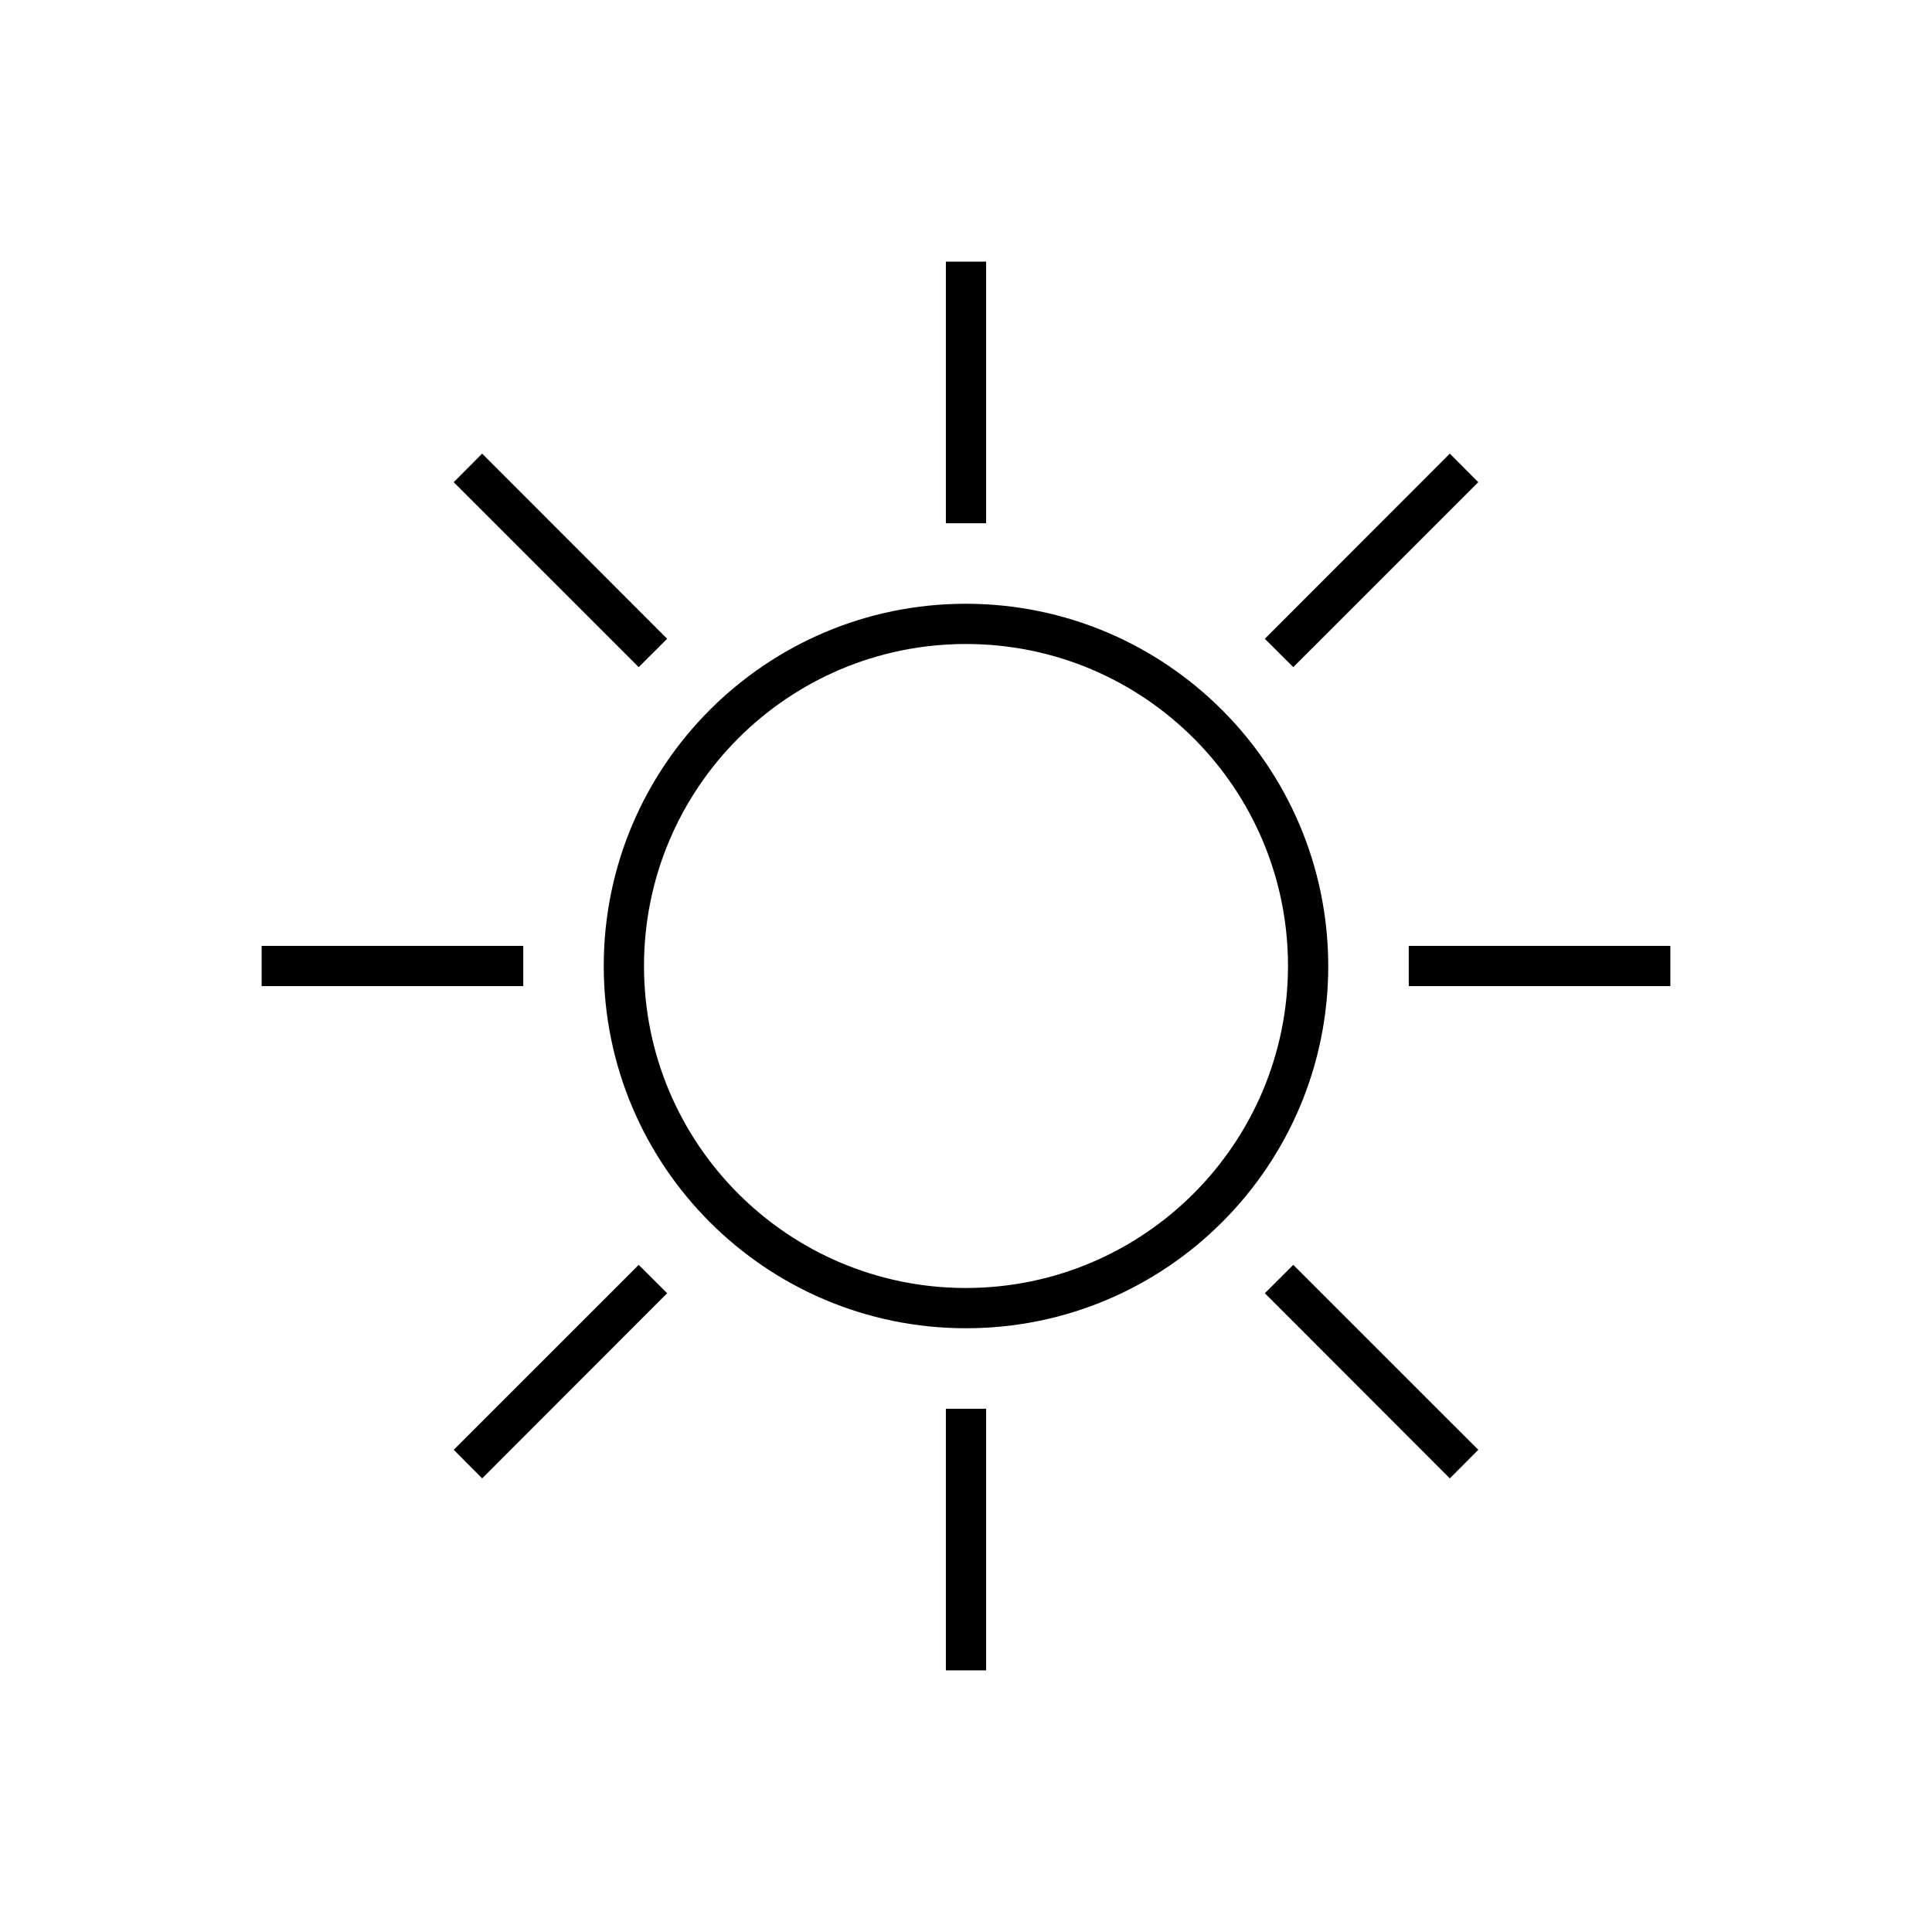 <svg width="96" height="96" xmlns="http://www.w3.org/2000/svg" xmlns:xlink="http://www.w3.org/1999/xlink" xml:space="preserve" overflow="hidden"><g transform="translate(-716 -1717)"><path d="M764 1747C754.059 1747 746 1755.06 746 1765 746 1774.94 754.059 1783 764 1783 773.941 1783 782 1774.94 782 1765 781.988 1755.06 773.936 1747.01 764 1747ZM764 1781C755.163 1781 748 1773.84 748 1765 748 1756.16 755.163 1749 764 1749 772.837 1749 780 1756.16 780 1765 779.99 1773.83 772.832 1780.99 764 1781Z"/><path d="M763 1787 765 1787 765 1800 763 1800Z"/><path d="M763 1730 765 1730 765 1743 763 1743Z"/><path d="M729 1764 742 1764 742 1766 729 1766Z"/><path d="M786 1764 799 1764 799 1766 786 1766Z"/><path d="M738.545 1789.04 747.737 1779.85 749.151 1781.26 739.959 1790.46Z"/><path d="M778.848 1748.74 788.041 1739.54 789.455 1740.96 780.263 1750.15Z"/><path d="M738.544 1740.96 739.958 1739.54 749.151 1748.74 747.736 1750.15Z"/><path d="M778.849 1781.26 780.263 1779.85 789.456 1789.04 788.041 1790.46Z"/></g></svg>